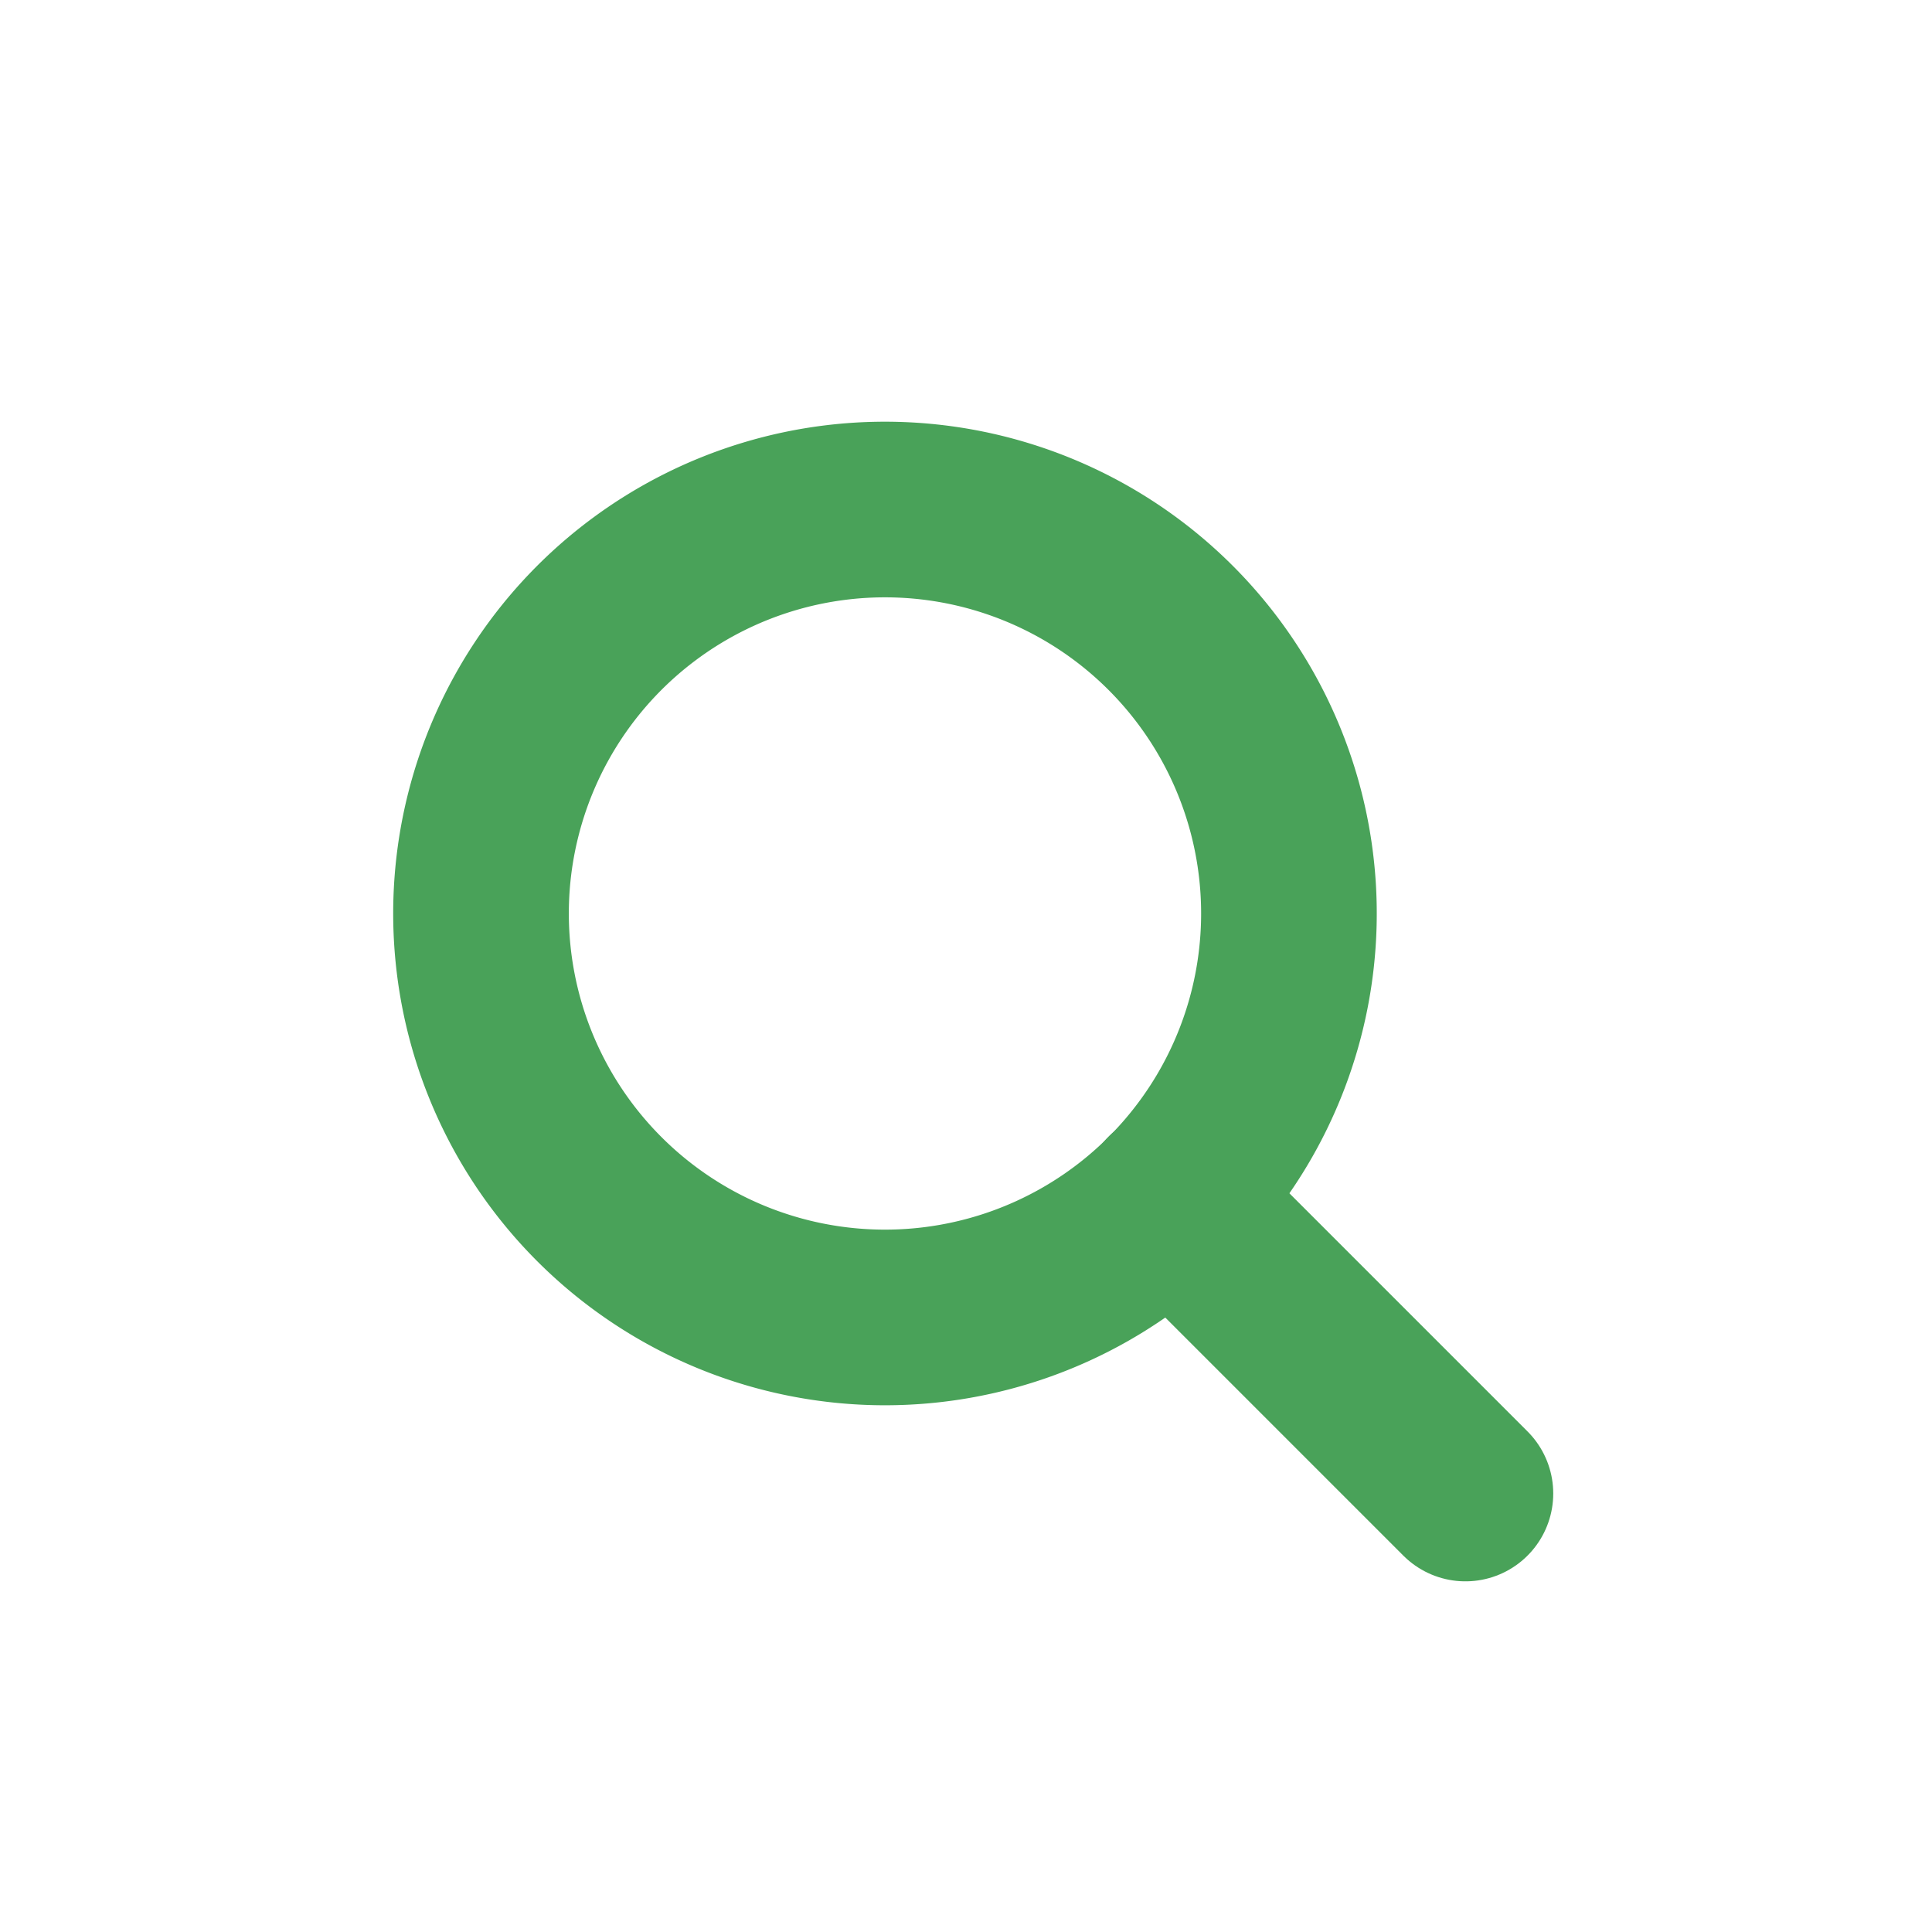 <svg xmlns="http://www.w3.org/2000/svg" xmlns:xlink="http://www.w3.org/1999/xlink" width="22" height="22" viewBox="0 0 22 22">
  <defs>
    <clipPath id="clip-path">
      <rect id="사각형_2817" data-name="사각형 2817" width="22" height="22" transform="translate(0 -0.32)" fill="none" stroke="#49a259" stroke-width="1"/>
    </clipPath>
  </defs>
  <g id="그룹_3776" data-name="그룹 3776" transform="translate(0 0.32)">
    <line id="선_40" data-name="선 40" x2="3.357" y2="3.357" transform="translate(13.33 13.33)" fill="none" stroke="#49a259" stroke-linecap="round" stroke-width="2"/>
    <g id="그룹_3775" data-name="그룹 3775">
      <g id="그룹_3774" data-name="그룹 3774" clip-path="url(#clip-path)">
        <path id="패스_5456" data-name="패스 5456" d="M14.484,19.088a4.6,4.6,0,1,0-3.255-1.349A4.6,4.6,0,0,0,14.484,19.088Z" transform="translate(-4.406 -4.406)" fill="none" stroke="#49a259" stroke-width="2"/>
      </g>
    </g>
  </g>
</svg>
